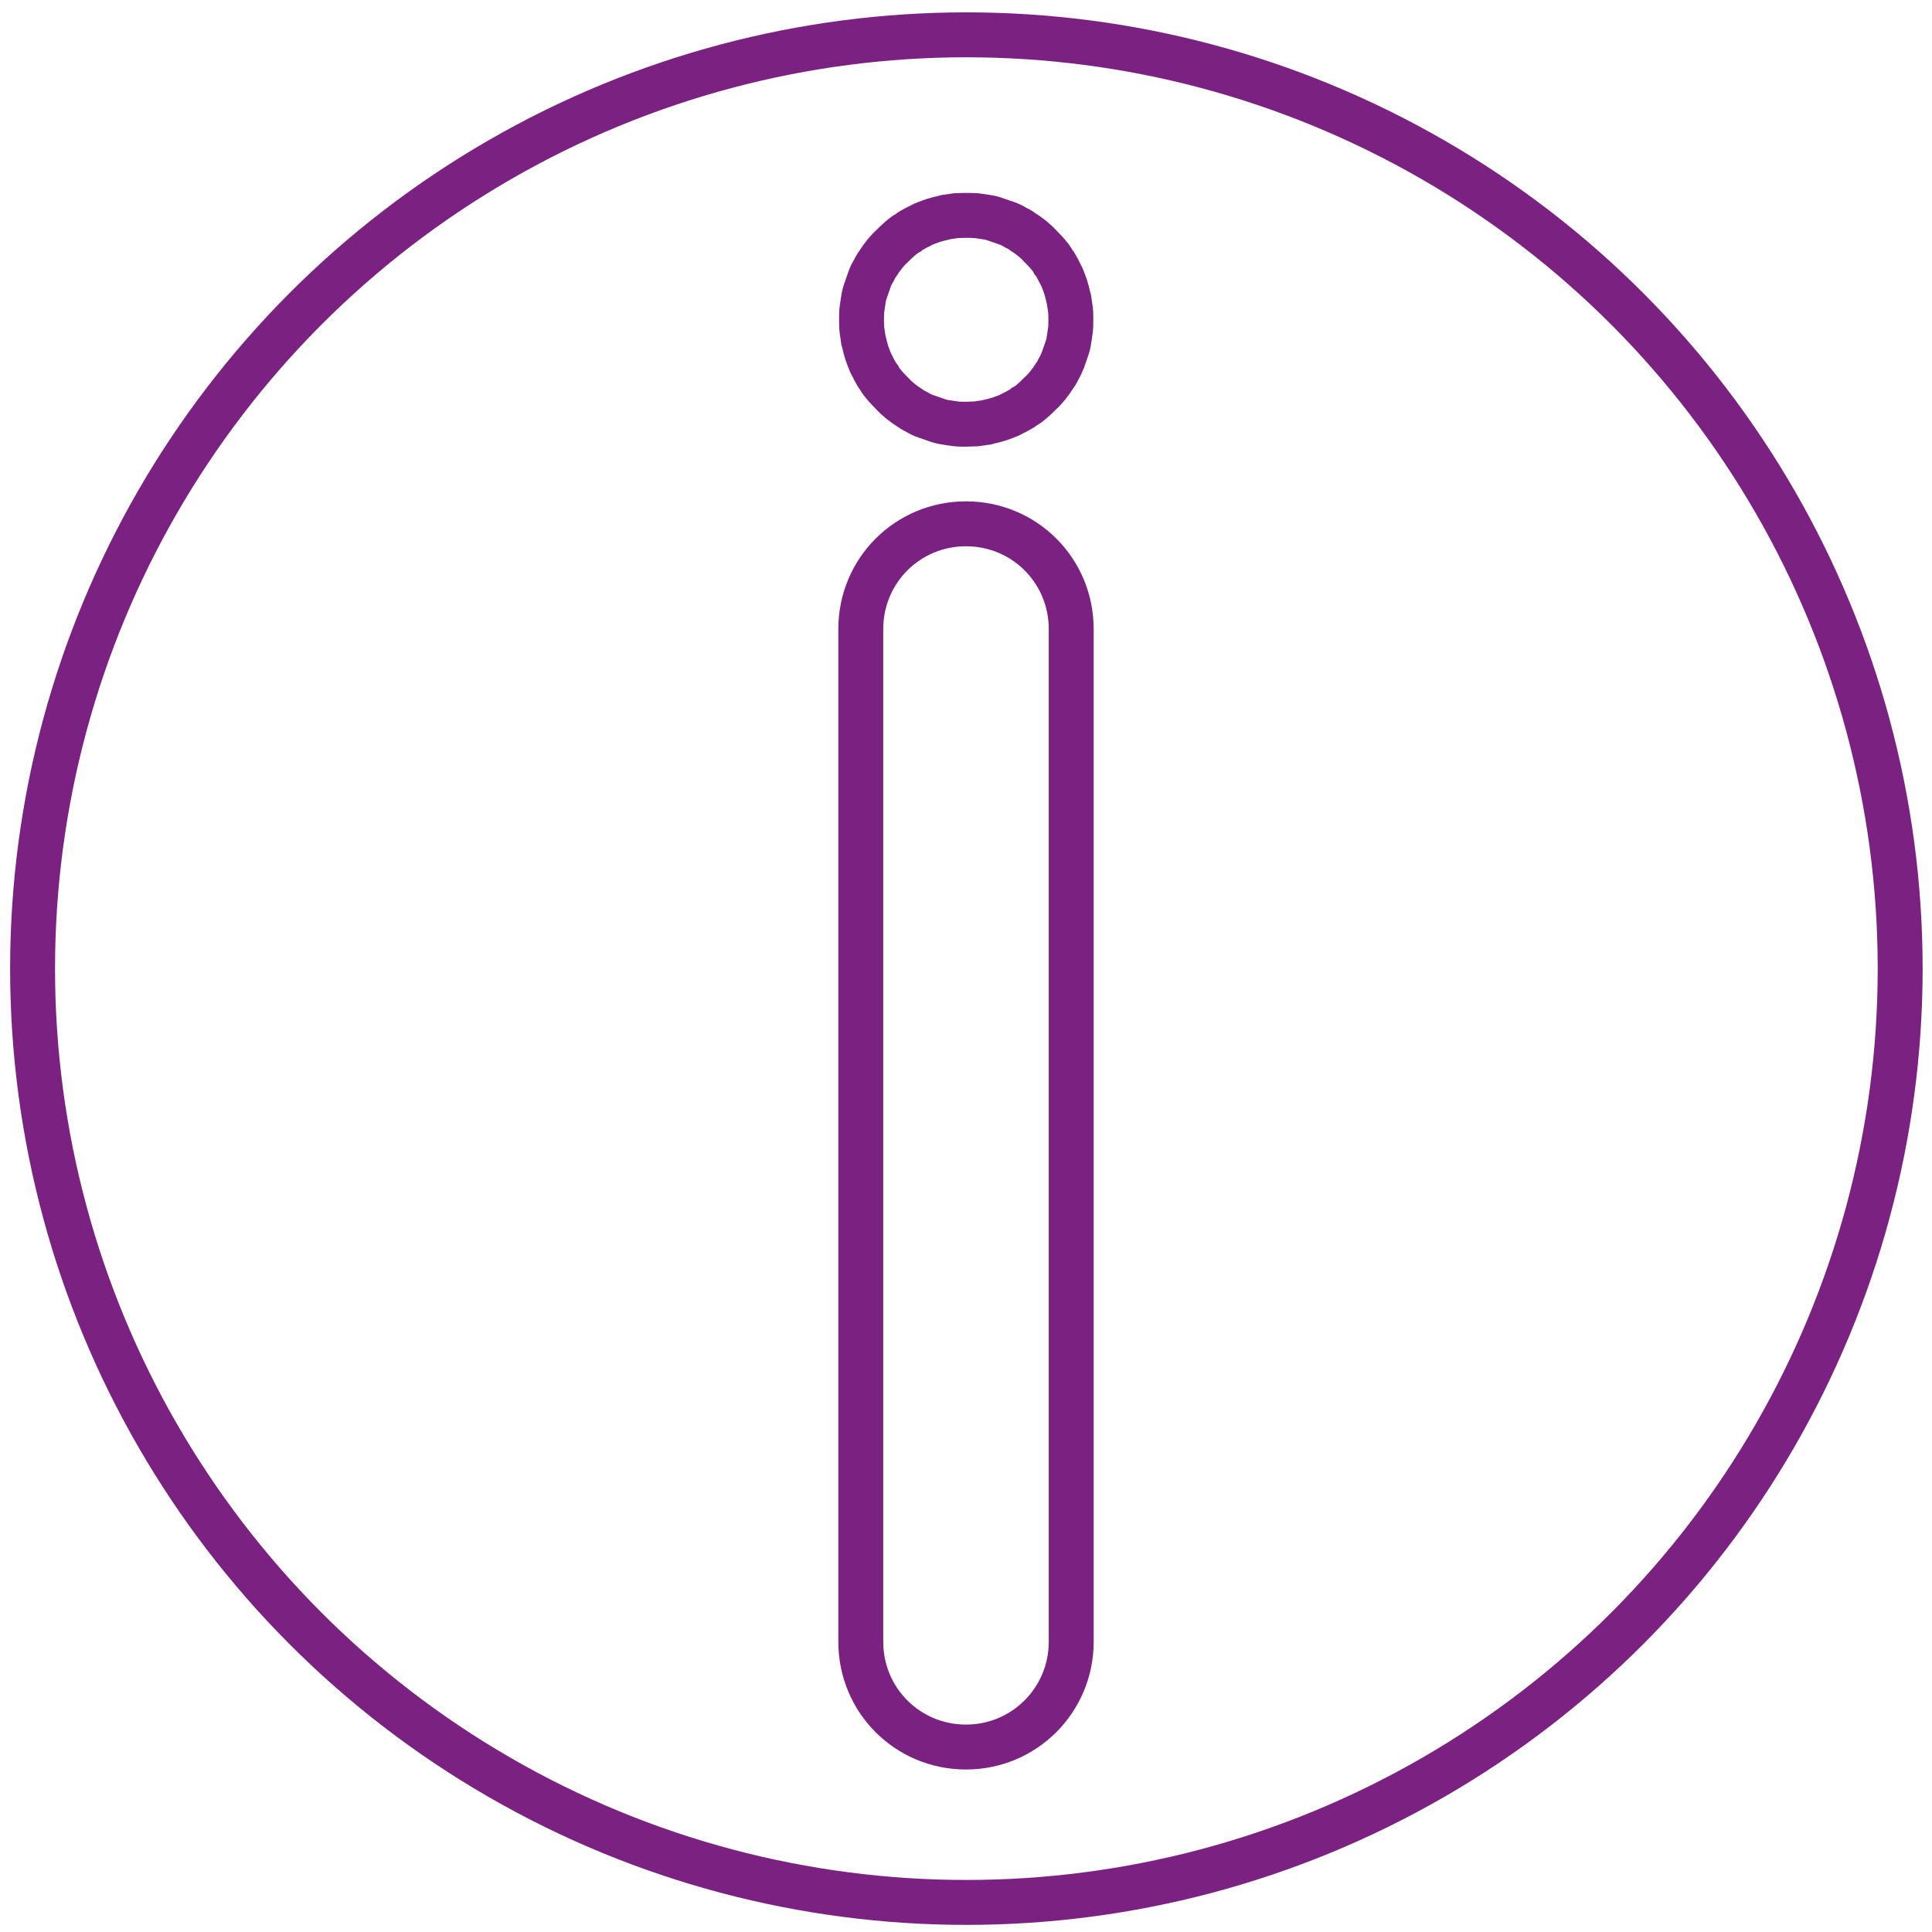 <svg xmlns="http://www.w3.org/2000/svg" xmlns:xlink="http://www.w3.org/1999/xlink" id="Calque_1" x="0px" y="0px" viewBox="0 0 516 516" style="enable-background:new 0 0 516 516;" xml:space="preserve"><style type="text/css">	.st0{fill:none;stroke:#7B2182;stroke-width:12;stroke-miterlimit:10;}</style><g>	<path class="st0" d="M258,466.6c-15.6,0-28.1-12.5-28.1-28.1V168c0-15.6,12.5-28.1,28.1-28.1s28.1,12.5,28.1,28.1v270.5  C286.1,454,273.6,466.6,258,466.6z"></path>	<path class="st0" d="M258,113.3c-0.9,0-1.9,0-2.7-0.1c-0.9-0.1-1.9-0.3-2.7-0.4c-0.9-0.1-1.9-0.4-2.7-0.7c-0.9-0.3-1.7-0.6-2.6-0.9  c-0.9-0.3-1.7-0.7-2.5-1.2c-0.9-0.4-1.6-0.9-2.3-1.4c-0.7-0.4-1.4-1-2.2-1.6c-0.7-0.6-1.4-1.2-2-1.9c-0.6-0.6-1.3-1.3-1.9-2  c-0.6-0.7-1.2-1.4-1.6-2.2c-0.6-0.7-1-1.6-1.4-2.3c-0.4-0.9-0.9-1.6-1.2-2.5s-0.7-1.7-0.9-2.6c-0.3-0.9-0.4-1.7-0.7-2.7  c-0.1-0.9-0.3-1.9-0.4-2.7c-0.1-0.9-0.1-1.9-0.1-2.7c0-0.9,0-1.9,0.1-2.7c0.1-0.9,0.3-1.9,0.4-2.7c0.1-0.9,0.4-1.9,0.7-2.7  c0.3-0.9,0.6-1.7,0.9-2.6c0.3-0.9,0.7-1.7,1.2-2.5c0.4-0.9,0.9-1.6,1.4-2.3c0.4-0.7,1-1.4,1.6-2.2c0.6-0.7,1.2-1.4,1.9-2  c0.6-0.6,1.3-1.3,2-1.9c0.7-0.6,1.4-1.2,2.2-1.6c0.7-0.6,1.6-1,2.3-1.4c0.9-0.4,1.6-0.9,2.5-1.2s1.7-0.7,2.6-0.9  c0.9-0.3,1.7-0.4,2.7-0.7c0.9-0.1,1.9-0.3,2.7-0.4c1.9-0.1,3.7-0.1,5.5,0c0.9,0.1,1.9,0.3,2.7,0.4c0.9,0.1,1.9,0.4,2.7,0.7  c0.9,0.3,1.7,0.6,2.6,0.9c0.9,0.3,1.7,0.7,2.5,1.2c0.9,0.4,1.6,0.9,2.3,1.4c0.7,0.4,1.4,1,2.2,1.6c0.7,0.6,1.4,1.2,2,1.9  c0.6,0.6,1.3,1.3,1.9,2s1.2,1.4,1.6,2.2c0.6,0.7,1,1.6,1.4,2.3c0.4,0.9,0.9,1.6,1.2,2.5c0.3,0.9,0.7,1.7,0.9,2.6  c0.3,0.9,0.4,1.7,0.7,2.7c0.1,0.9,0.3,1.9,0.4,2.7c0.1,0.9,0.1,1.9,0.1,2.7c0,0.9,0,1.9-0.1,2.7c-0.1,0.9-0.3,1.9-0.4,2.7  c-0.1,0.9-0.4,1.9-0.7,2.7c-0.3,0.9-0.6,1.7-0.9,2.6c-0.4,0.9-0.7,1.7-1.2,2.5c-0.4,0.9-0.9,1.6-1.4,2.3c-0.4,0.7-1,1.4-1.6,2.2  c-0.6,0.7-1.2,1.4-1.9,2c-0.6,0.6-1.3,1.3-2,1.9s-1.4,1.2-2.2,1.6c-0.7,0.6-1.6,1-2.3,1.4c-0.9,0.4-1.6,0.9-2.5,1.2  c-0.9,0.3-1.7,0.7-2.6,0.9c-0.9,0.3-1.7,0.4-2.7,0.7c-0.9,0.1-1.9,0.3-2.7,0.4C259.9,113.2,258.9,113.3,258,113.3z"></path></g><circle class="st0" cx="258.1" cy="258.7" r="249.4"></circle></svg>
